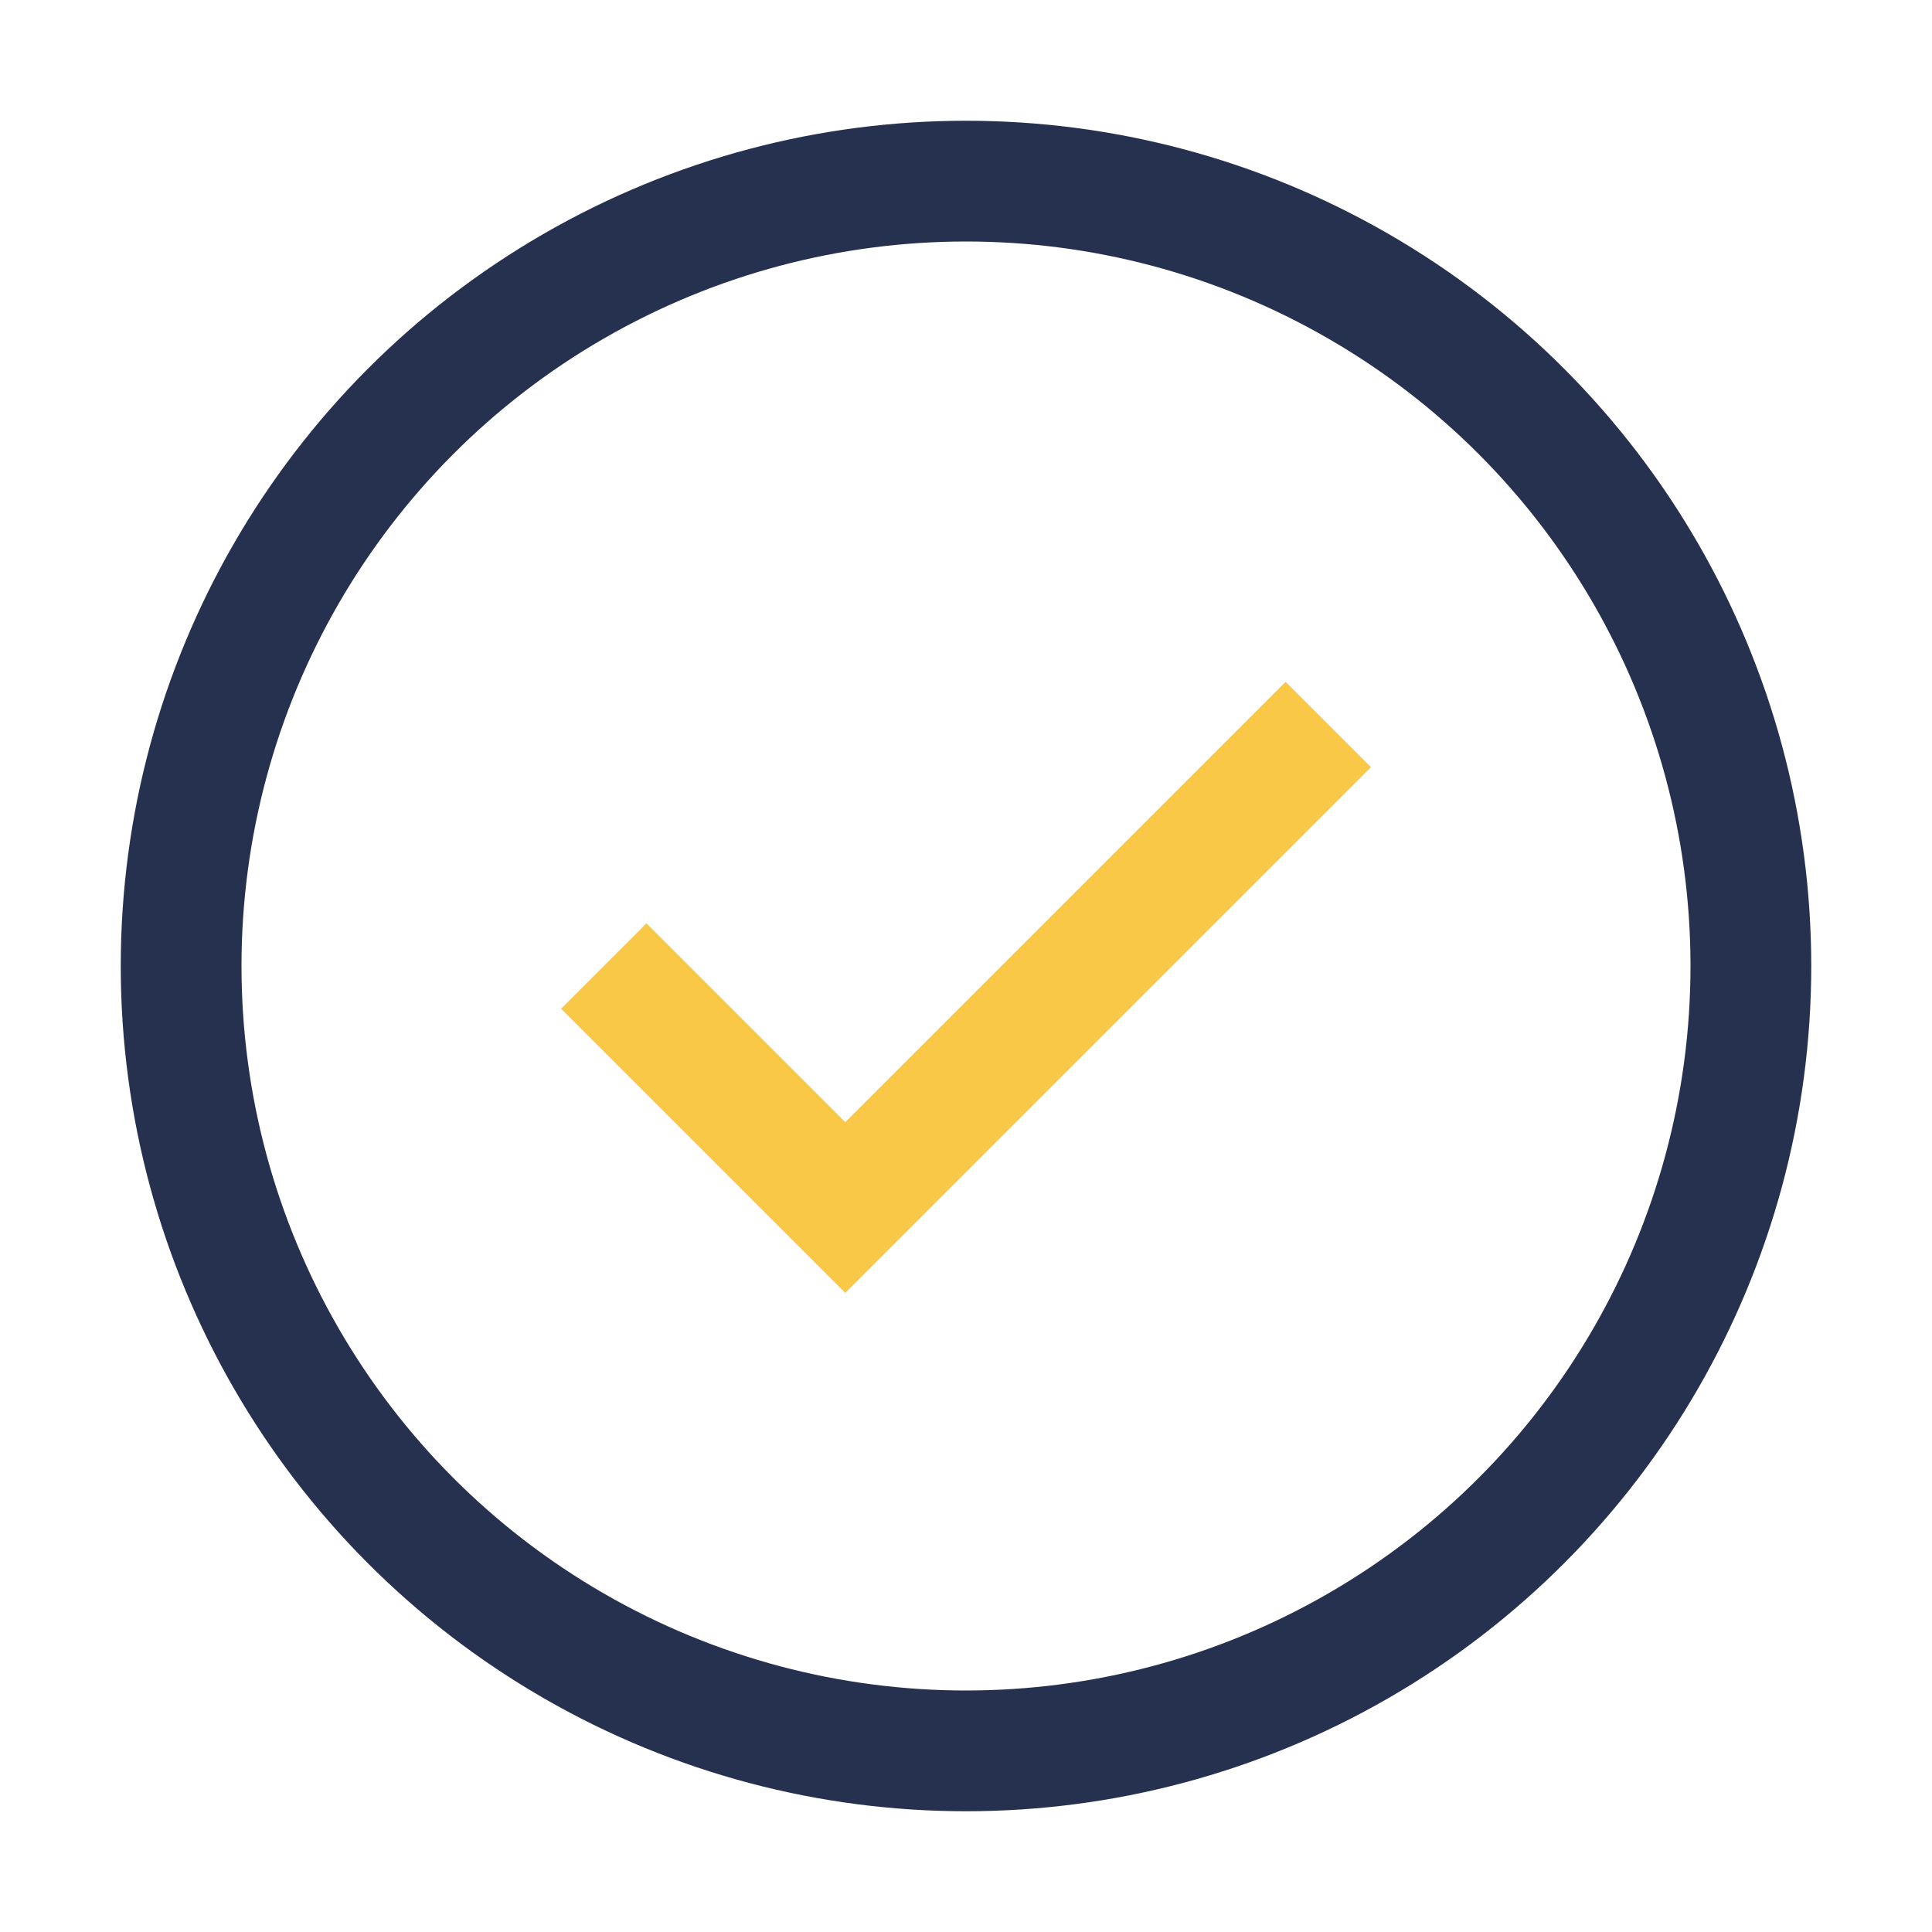 <?xml version="1.0" encoding="UTF-8"?>
<svg xmlns="http://www.w3.org/2000/svg" width="32" height="32" viewBox="0 0 32 32"><circle cx="16" cy="16" r="13" stroke="#26314F" stroke-width="2" fill="none"/><path d="M10 16l4 4 8-8" fill="none" stroke="#F9C846" stroke-width="2"/></svg>